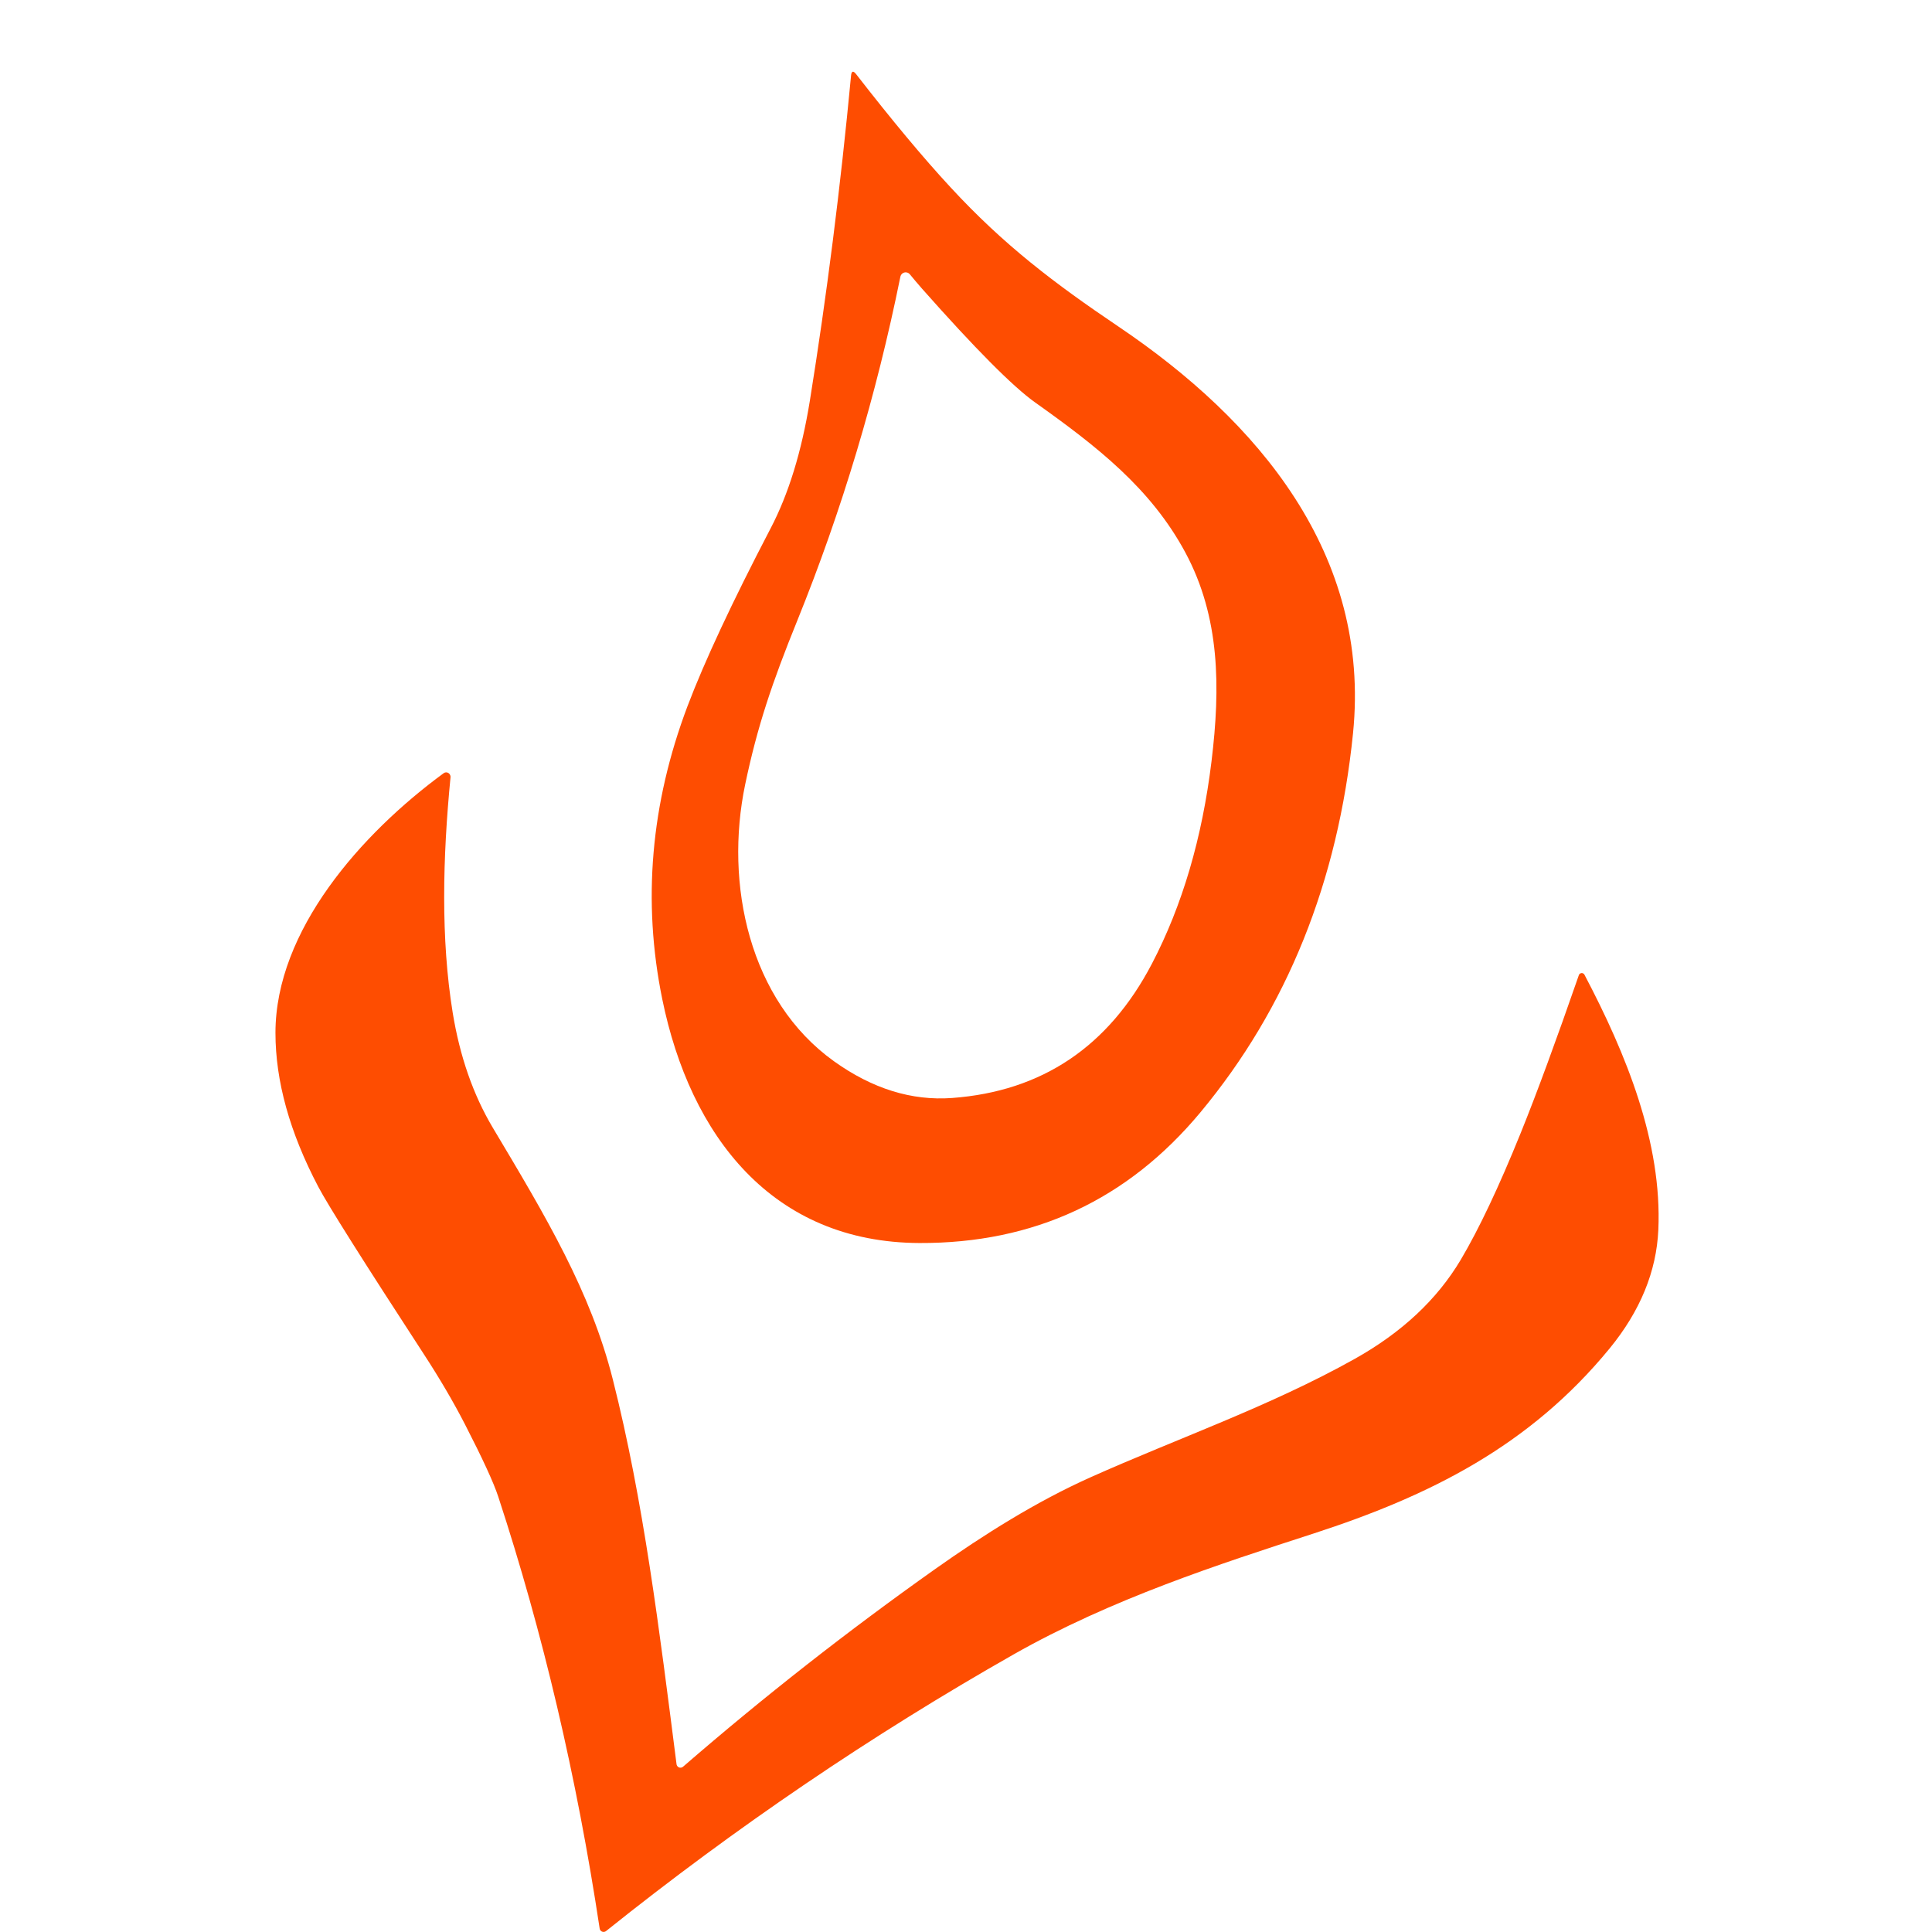 <svg xmlns="http://www.w3.org/2000/svg" width="512" height="512" viewBox="0 0 512 512" fill="none"><path d="M226.897 19.67C236.295 31.773 244.619 41.776 251.894 49.63C266.015 64.932 279.373 75.053 296.428 86.56C333.376 111.483 363.359 146.838 358.564 194.343C354.581 233.661 341.104 267.154 318.11 294.798C298.813 317.978 273.982 329.532 243.665 329.413C204.761 329.269 182.936 301.196 175.493 264.719C170.222 238.841 172.44 213.011 182.172 187.206C186.704 175.246 194.051 159.538 204.189 140.082C208.983 130.939 212.442 119.647 214.612 106.255C219.097 78.348 222.746 49.63 225.537 20.052C225.656 18.787 226.109 18.667 226.897 19.67ZM244.333 76.486C243.164 75.149 242.091 73.884 241.137 72.714C240.636 72.093 239.753 71.998 239.133 72.475C238.871 72.69 238.68 73.001 238.608 73.335C232.216 104.894 223.104 135.283 211.273 164.503C204.642 180.856 200.706 192.481 197.486 207.855C191.952 234.306 198.559 265.149 221.005 281.238C231.166 288.519 241.614 291.766 252.324 290.978C276.153 289.212 293.804 277.347 305.277 255.385C313.316 239.987 318.587 222.107 321.068 201.72C323.453 182.121 323.31 163.572 314.174 146.503C305.015 129.411 290.679 118.286 274.364 106.684C268.472 102.507 258.454 92.433 244.333 76.486Z" fill="#FE4D01"></path><path d="M179.288 467.516C179.36 468.089 179.861 468.519 180.457 468.447C180.672 468.423 180.887 468.328 181.03 468.184C202.497 449.588 224.752 432.161 247.77 415.856C260.722 406.689 274.676 397.904 289.035 391.483C312.149 381.146 336.551 372.695 359.02 360.115C371.471 353.144 380.821 344.407 387.095 333.879C391.937 325.715 397.232 314.518 402.981 300.314C407.298 289.644 412.426 275.678 418.413 258.419C418.556 257.989 419.034 257.774 419.439 257.917C419.63 257.989 419.797 258.108 419.892 258.299C431.008 279.402 440.501 302.821 439.476 325.929C438.975 336.958 434.681 347.438 426.571 357.345C405.342 383.247 378.818 396.424 348.095 406.403C323.217 414.472 294.522 423.734 268.57 438.463C231.001 459.805 195.007 484.227 160.612 511.751C160.158 512.109 159.491 512.038 159.133 511.584C159.013 511.441 158.942 511.274 158.918 511.083C152.836 470.81 143.867 432.686 132.06 396.687C130.843 392.939 127.862 386.493 123.163 377.35C120.11 371.43 116.508 365.295 112.357 358.921C96.113 333.974 86.787 319.174 84.33 314.471C76.769 300.076 73 286.492 73 273.721C73 246.554 95.803 220.867 117.557 204.921C118.058 204.539 118.774 204.634 119.155 205.16C119.322 205.398 119.418 205.685 119.394 205.971C117.319 227.289 116.794 248.774 119.966 268.349C121.851 279.928 125.381 290.073 130.557 298.787C144.773 322.587 156.509 342.234 162.401 365.557C170.558 397.785 174.709 431.779 179.288 467.516Z" fill="#FE4D01"></path></svg>